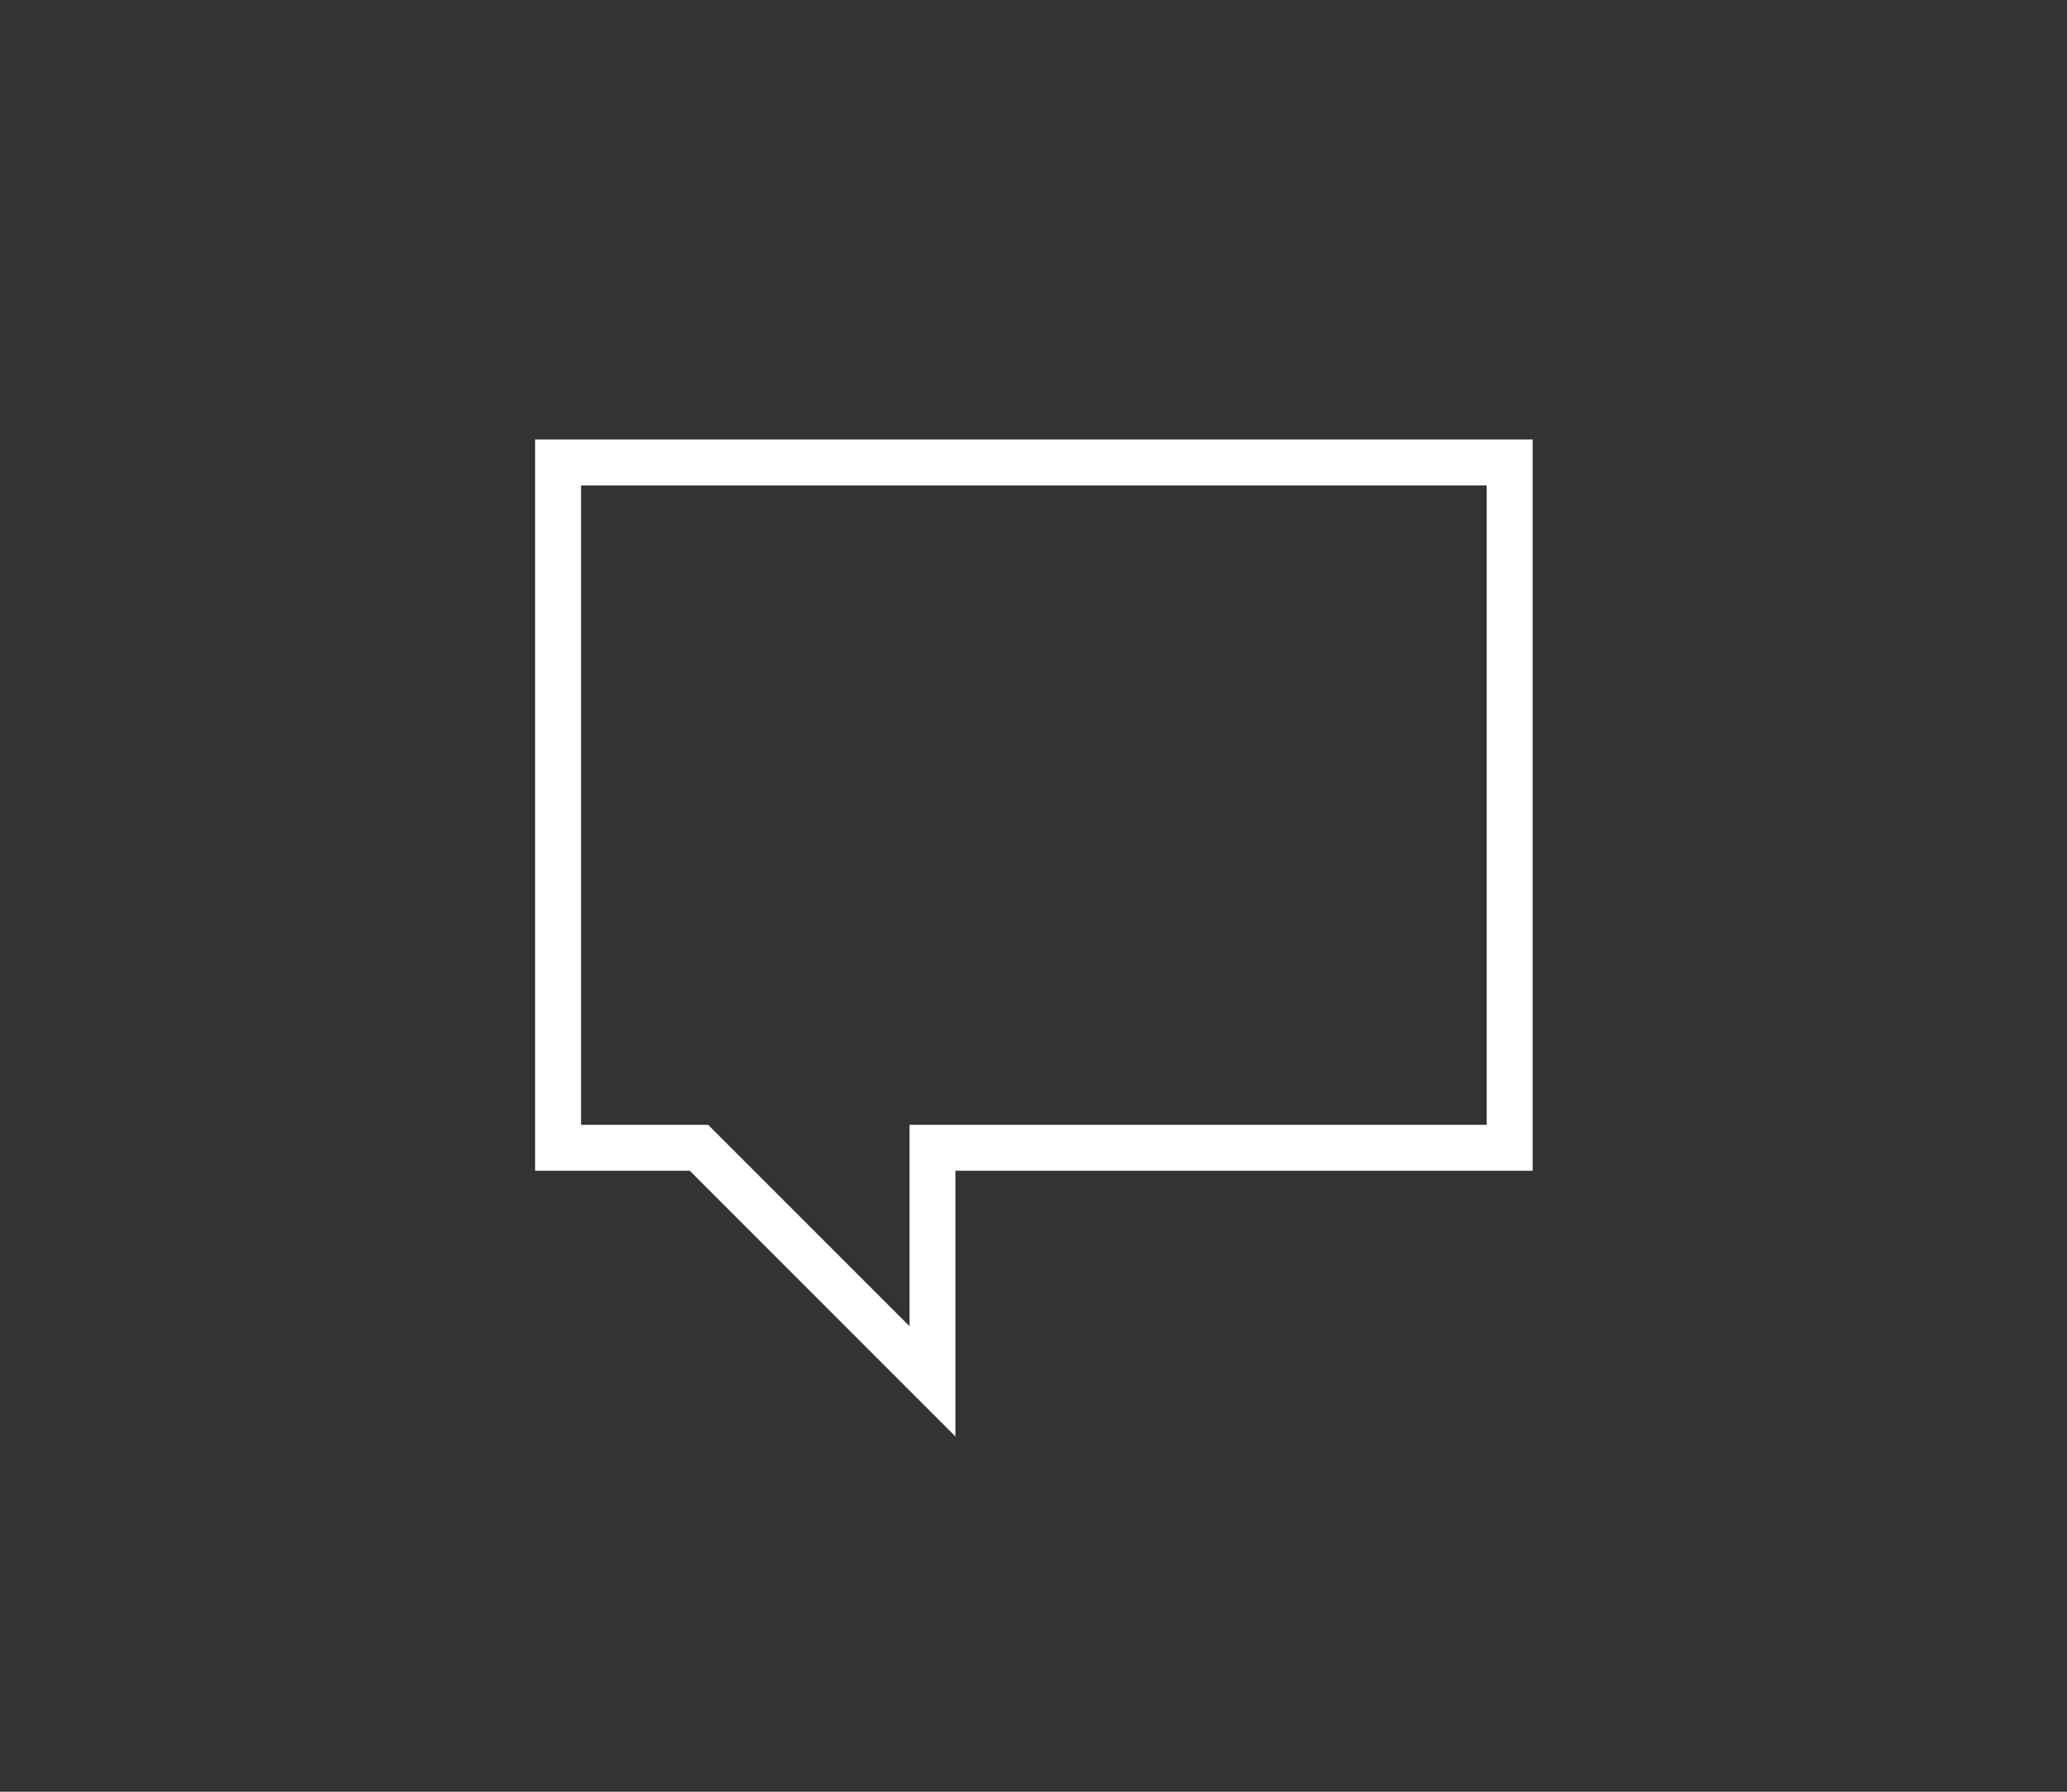 <?xml version="1.0" encoding="UTF-8"?>
<svg xmlns="http://www.w3.org/2000/svg" version="1.1" viewBox="0 0 270 234">
  <rect x="0" y="0" width="270" height="234" fill="#333333" stroke="none"/>
  <defs>
    <style>
      .cls-1 {
        fill: #fff;
      }
    </style>
  </defs>
  <!-- Generator: Adobe Illustrator 28.6.0, SVG Export Plug-In . SVG Version: 1.2.0 Build 709)  -->
  <g>
    <g id="Layer_1">
      <path class="cls-1" d="M124.8,187.6l-34.7-34.7h-20.2V57.4h130.3v95.5h-75.4v34.7ZM75.9,146.9h16.6l26.3,26.3v-26.3h75.4V63.4h-118.3v83.5Z"/>
    </g>
  </g>
</svg>